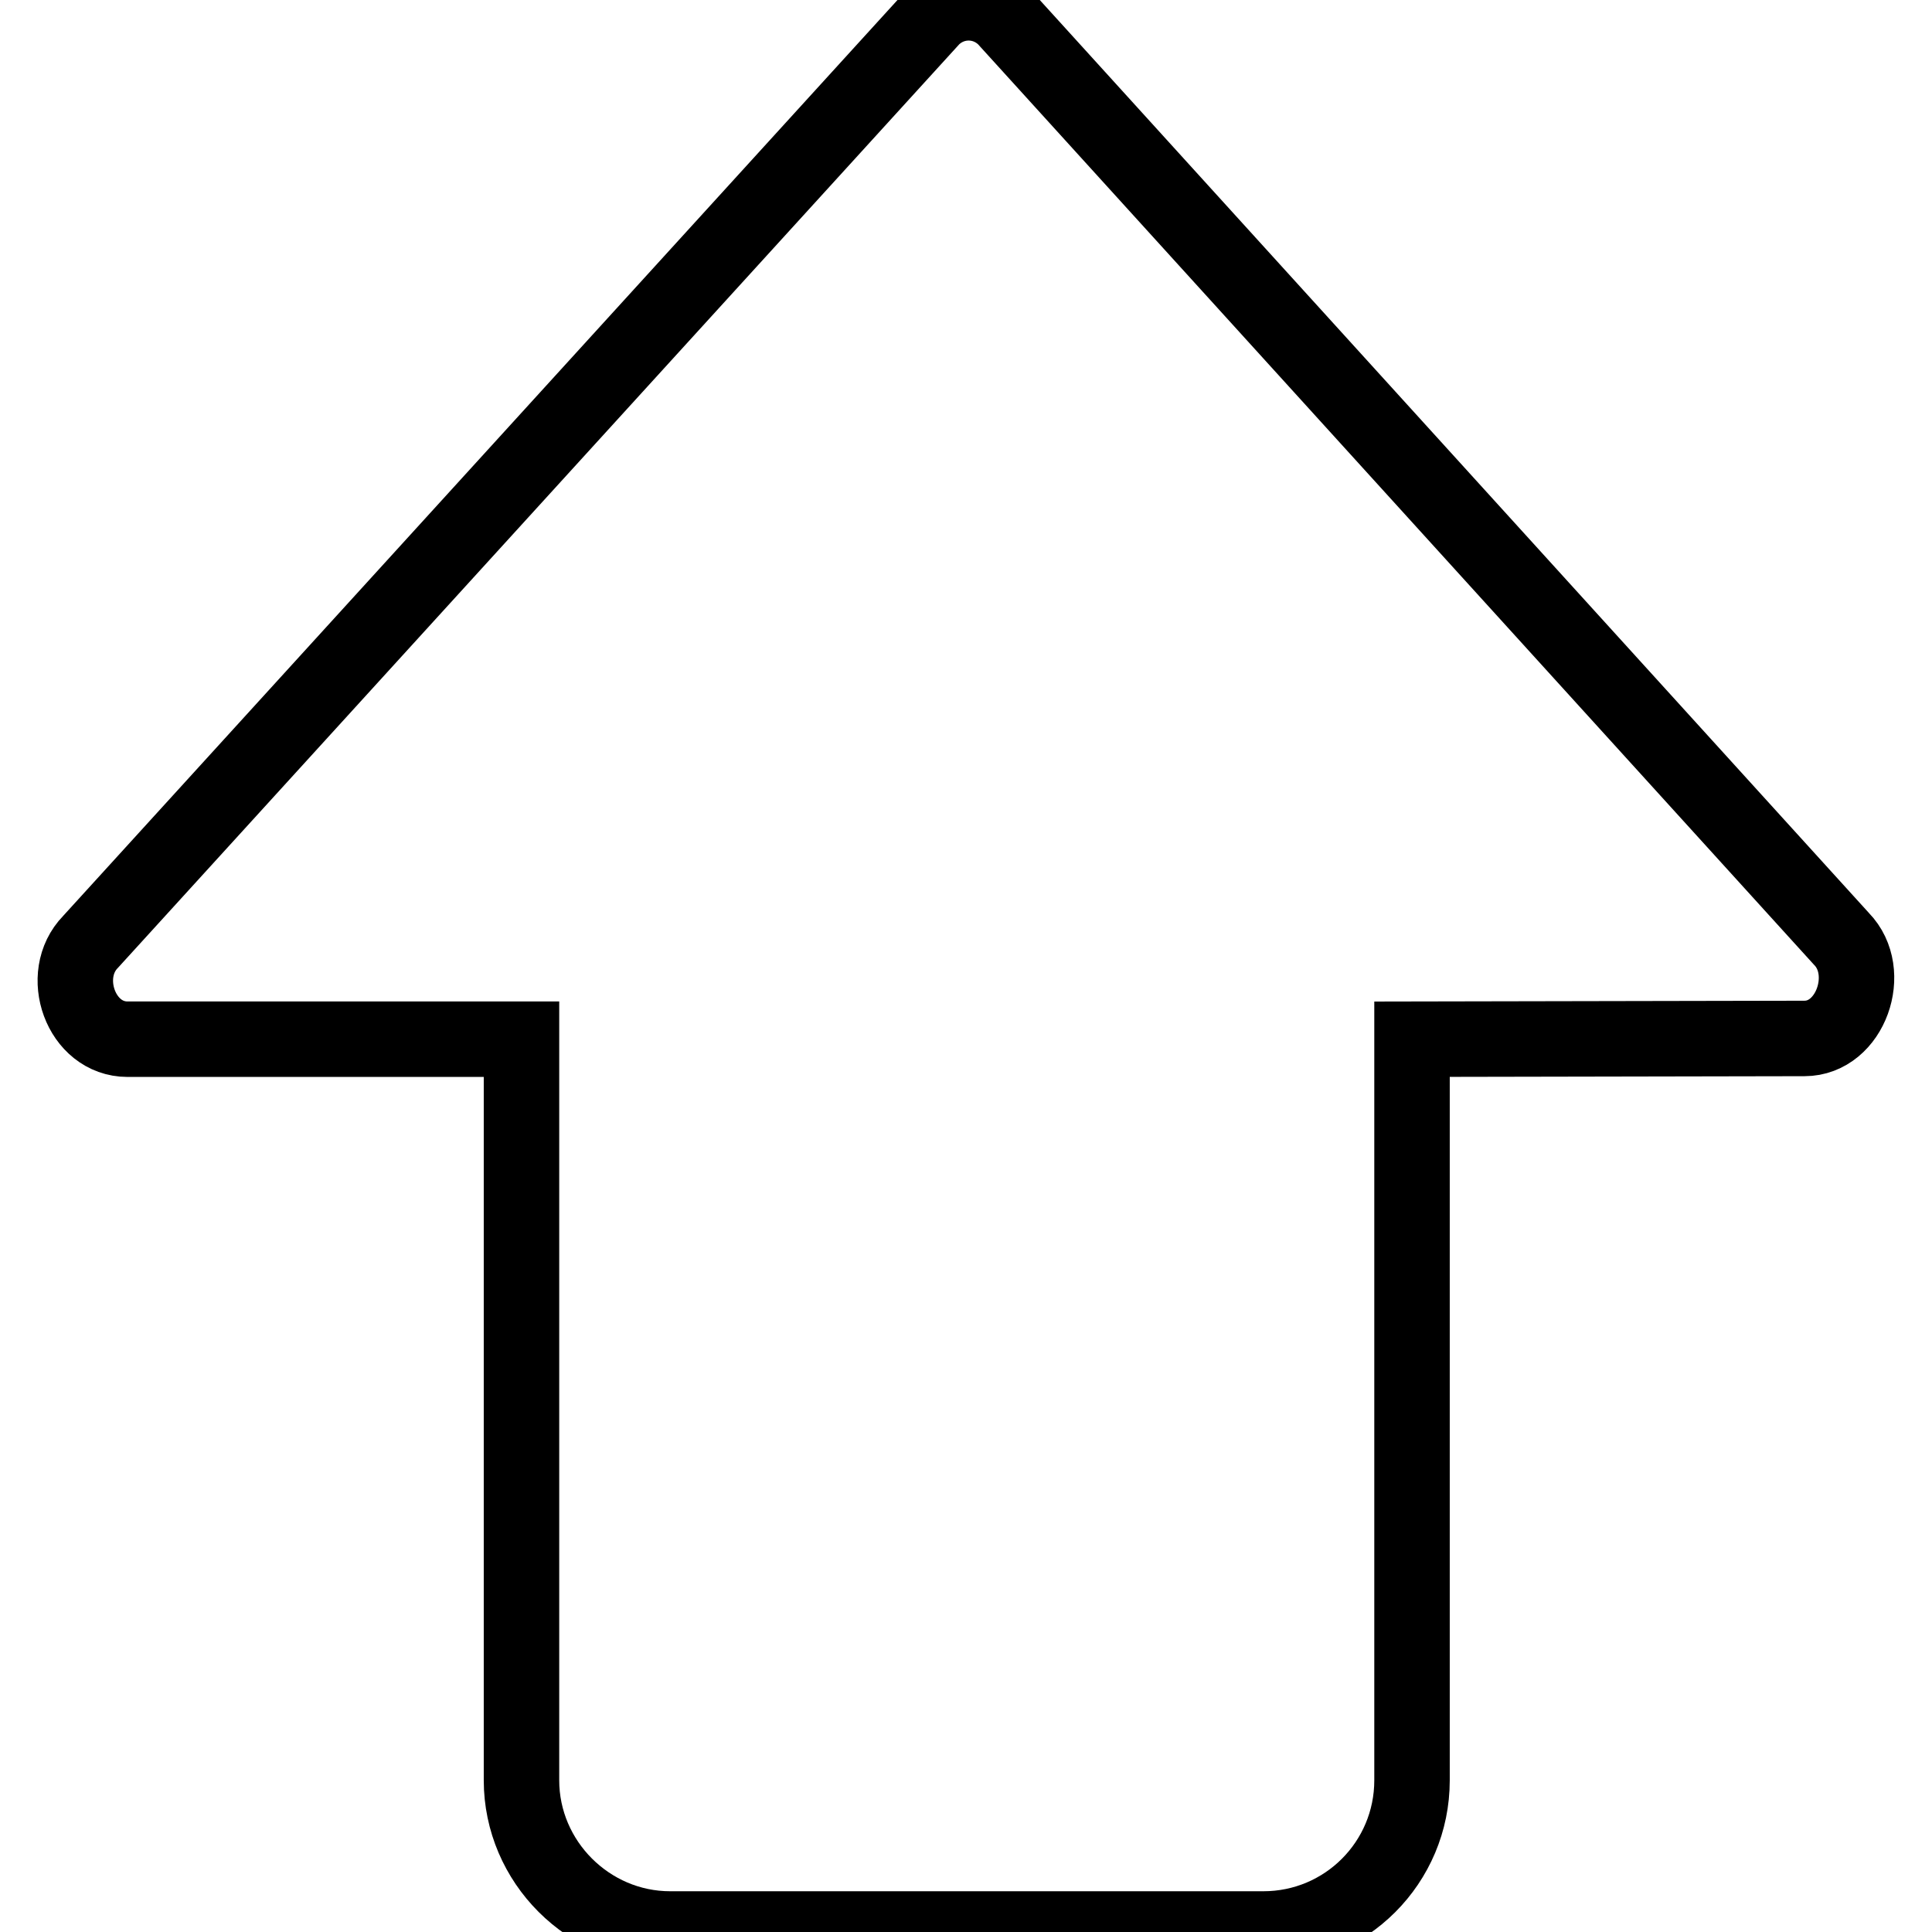 <?xml version="1.0" encoding="utf-8"?>
<!-- Svg Vector Icons : http://www.onlinewebfonts.com/icon -->
<!DOCTYPE svg PUBLIC "-//W3C//DTD SVG 1.1//EN" "http://www.w3.org/Graphics/SVG/1.1/DTD/svg11.dtd">
<svg version="1.1" xmlns="http://www.w3.org/2000/svg" xmlns:xlink="http://www.w3.org/1999/xlink" x="0px" y="0px" viewBox="0 0 256 256" enable-background="new 0 0 256 256" xml:space="preserve">
<g><g><path stroke-width="10" fill-opacity="0" stroke="#000000"  d="M69.1,137.7v98.2c0,10.8,8.9,19.7,19.7,19.7h78.6c10.9,0,19.7-8.8,19.7-19.7v-98.2l52-0.1c6.1,0,9.2-8.8,4.9-13.2L133.2,2.4c-2.7-2.7-7-2.7-9.7,0L12,124.8c-4.3,4.4-1.3,12.9,4.9,12.9H69.1z"/></g></g>
</svg>